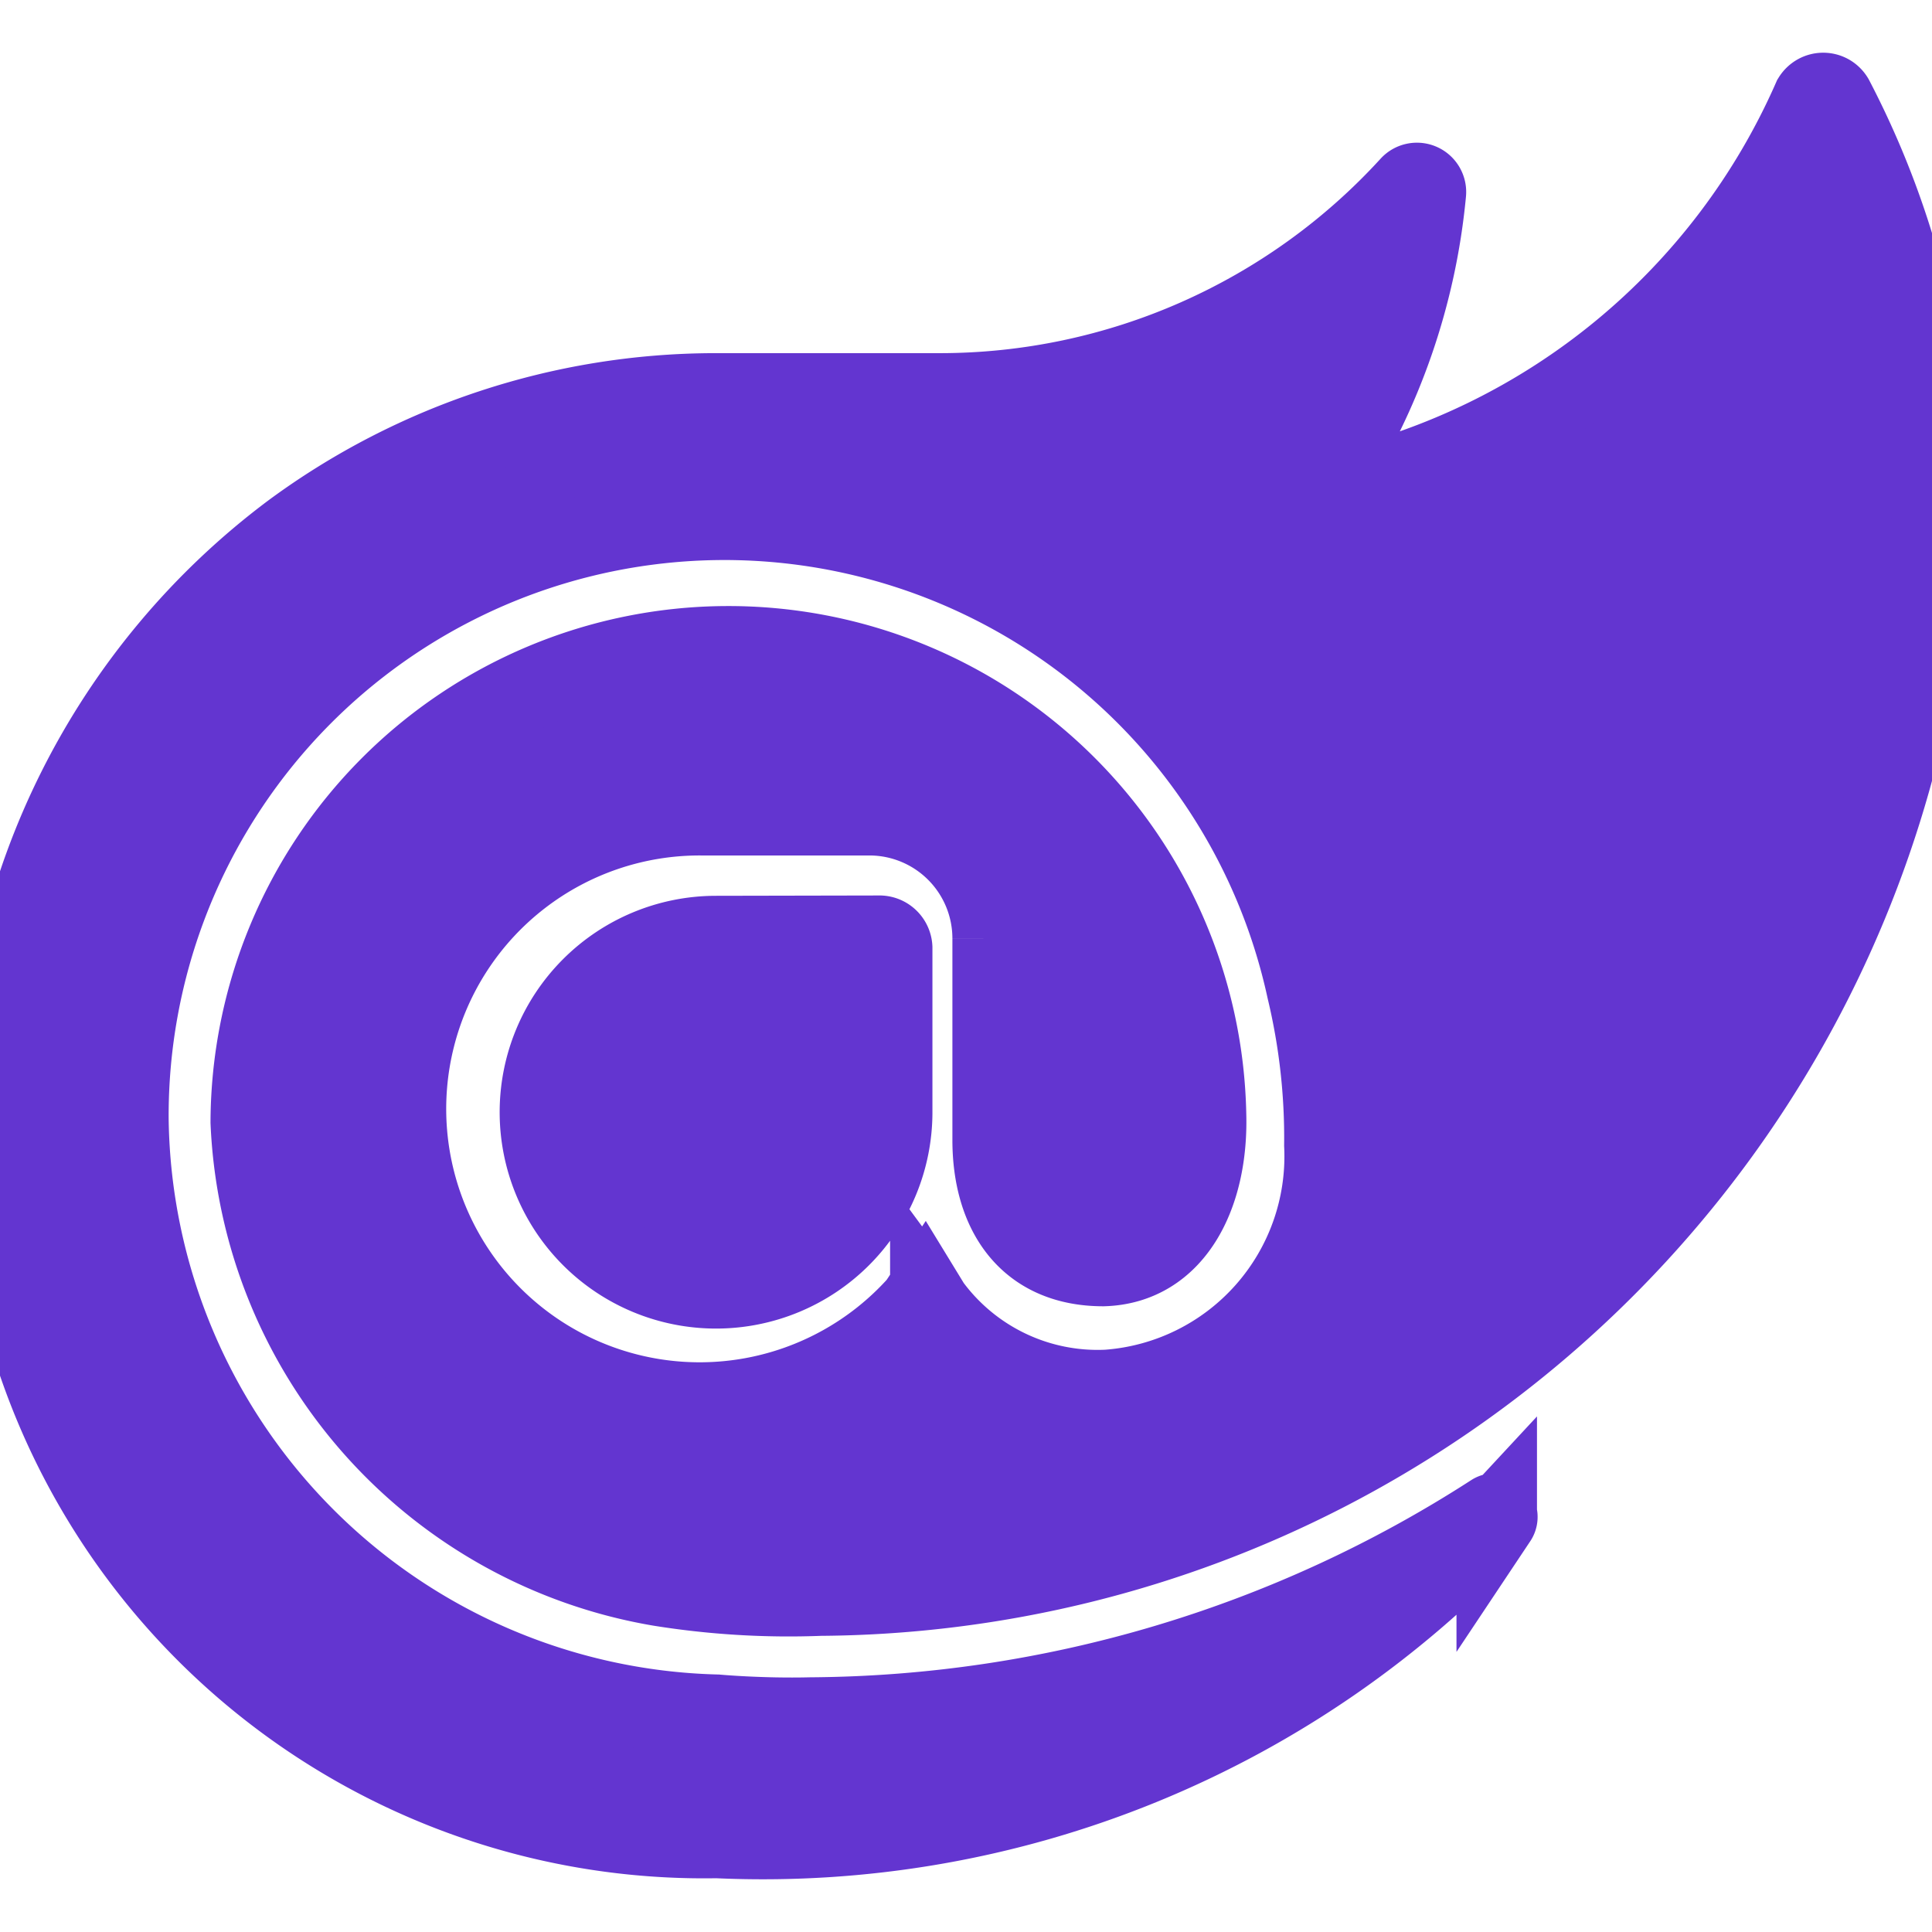 <!DOCTYPE svg PUBLIC "-//W3C//DTD SVG 1.1//EN" "http://www.w3.org/Graphics/SVG/1.1/DTD/svg11.dtd">

<!-- Uploaded to: SVG Repo, www.svgrepo.com, Transformed by: SVG Repo Mixer Tools -->
<svg fill="#6335d0" width="800px" height="800px" viewBox="0 0 24 24" role="img" xmlns="http://www.w3.org/2000/svg" stroke="#6335d0">

<g id="SVGRepo_bgCarrier" stroke-width="0"/>

<g id="SVGRepo_tracerCarrier" stroke-linecap="round" stroke-linejoin="round"/>

<g id="SVGRepo_iconCarrier">

<path d="M23.834 8.101a13.912 13.912 0 0 1-13.643 11.72 10.105 10.105 0 0 1-1.994-.12 6.111 6.111 0 0 1-5.082-5.761 5.934 5.934 0 0 1 11.867-.084c.025.983-.401 1.846-1.277 1.871-.936 0-1.374-.668-1.374-1.567v-2.5a1.531 1.531 0 0 0-1.52-1.533H8.715a3.648 3.648 0 1 0 2.695 6.08l.073-.11.074.121a2.58 2.58 0 0 0 2.2 1.048 2.909 2.909 0 0 0 2.695-3.04 7.912 7.912 0 0 0-.217-1.933 7.404 7.404 0 0 0-14.64 1.603 7.497 7.497 0 0 0 7.308 7.405s.549.05 1.167.035a15.803 15.803 0 0 0 8.475-2.528c.036-.025.072.025.048.061a12.44 12.44 0 0 1-9.69 3.963 8.744 8.744 0 0 1-8.9-8.972 9.049 9.049 0 0 1 3.635-7.247 8.863 8.863 0 0 1 5.229-1.726h2.813a7.915 7.915 0 0 0 5.839-2.578.11.11 0 0 1 .059-.034.112.112 0 0 1 .12.053.113.113 0 0 1 .015.067 7.934 7.934 0 0 1-1.227 3.549.107.107 0 0 0-.014.06.11.11 0 0 0 .073.095.109.109 0 0 0 .062.004 8.505 8.505 0 0 0 5.913-4.876.155.155 0 0 1 .055-.053.15.15 0 0 1 .147 0 .153.153 0 0 1 .054.053A10.779 10.779 0 0 1 23.834 8.1zM8.895 11.628a2.188 2.188 0 1 0 2.188 2.188v-2.042a.158.158 0 0 0-.15-.15z"/>

</g>

</svg>